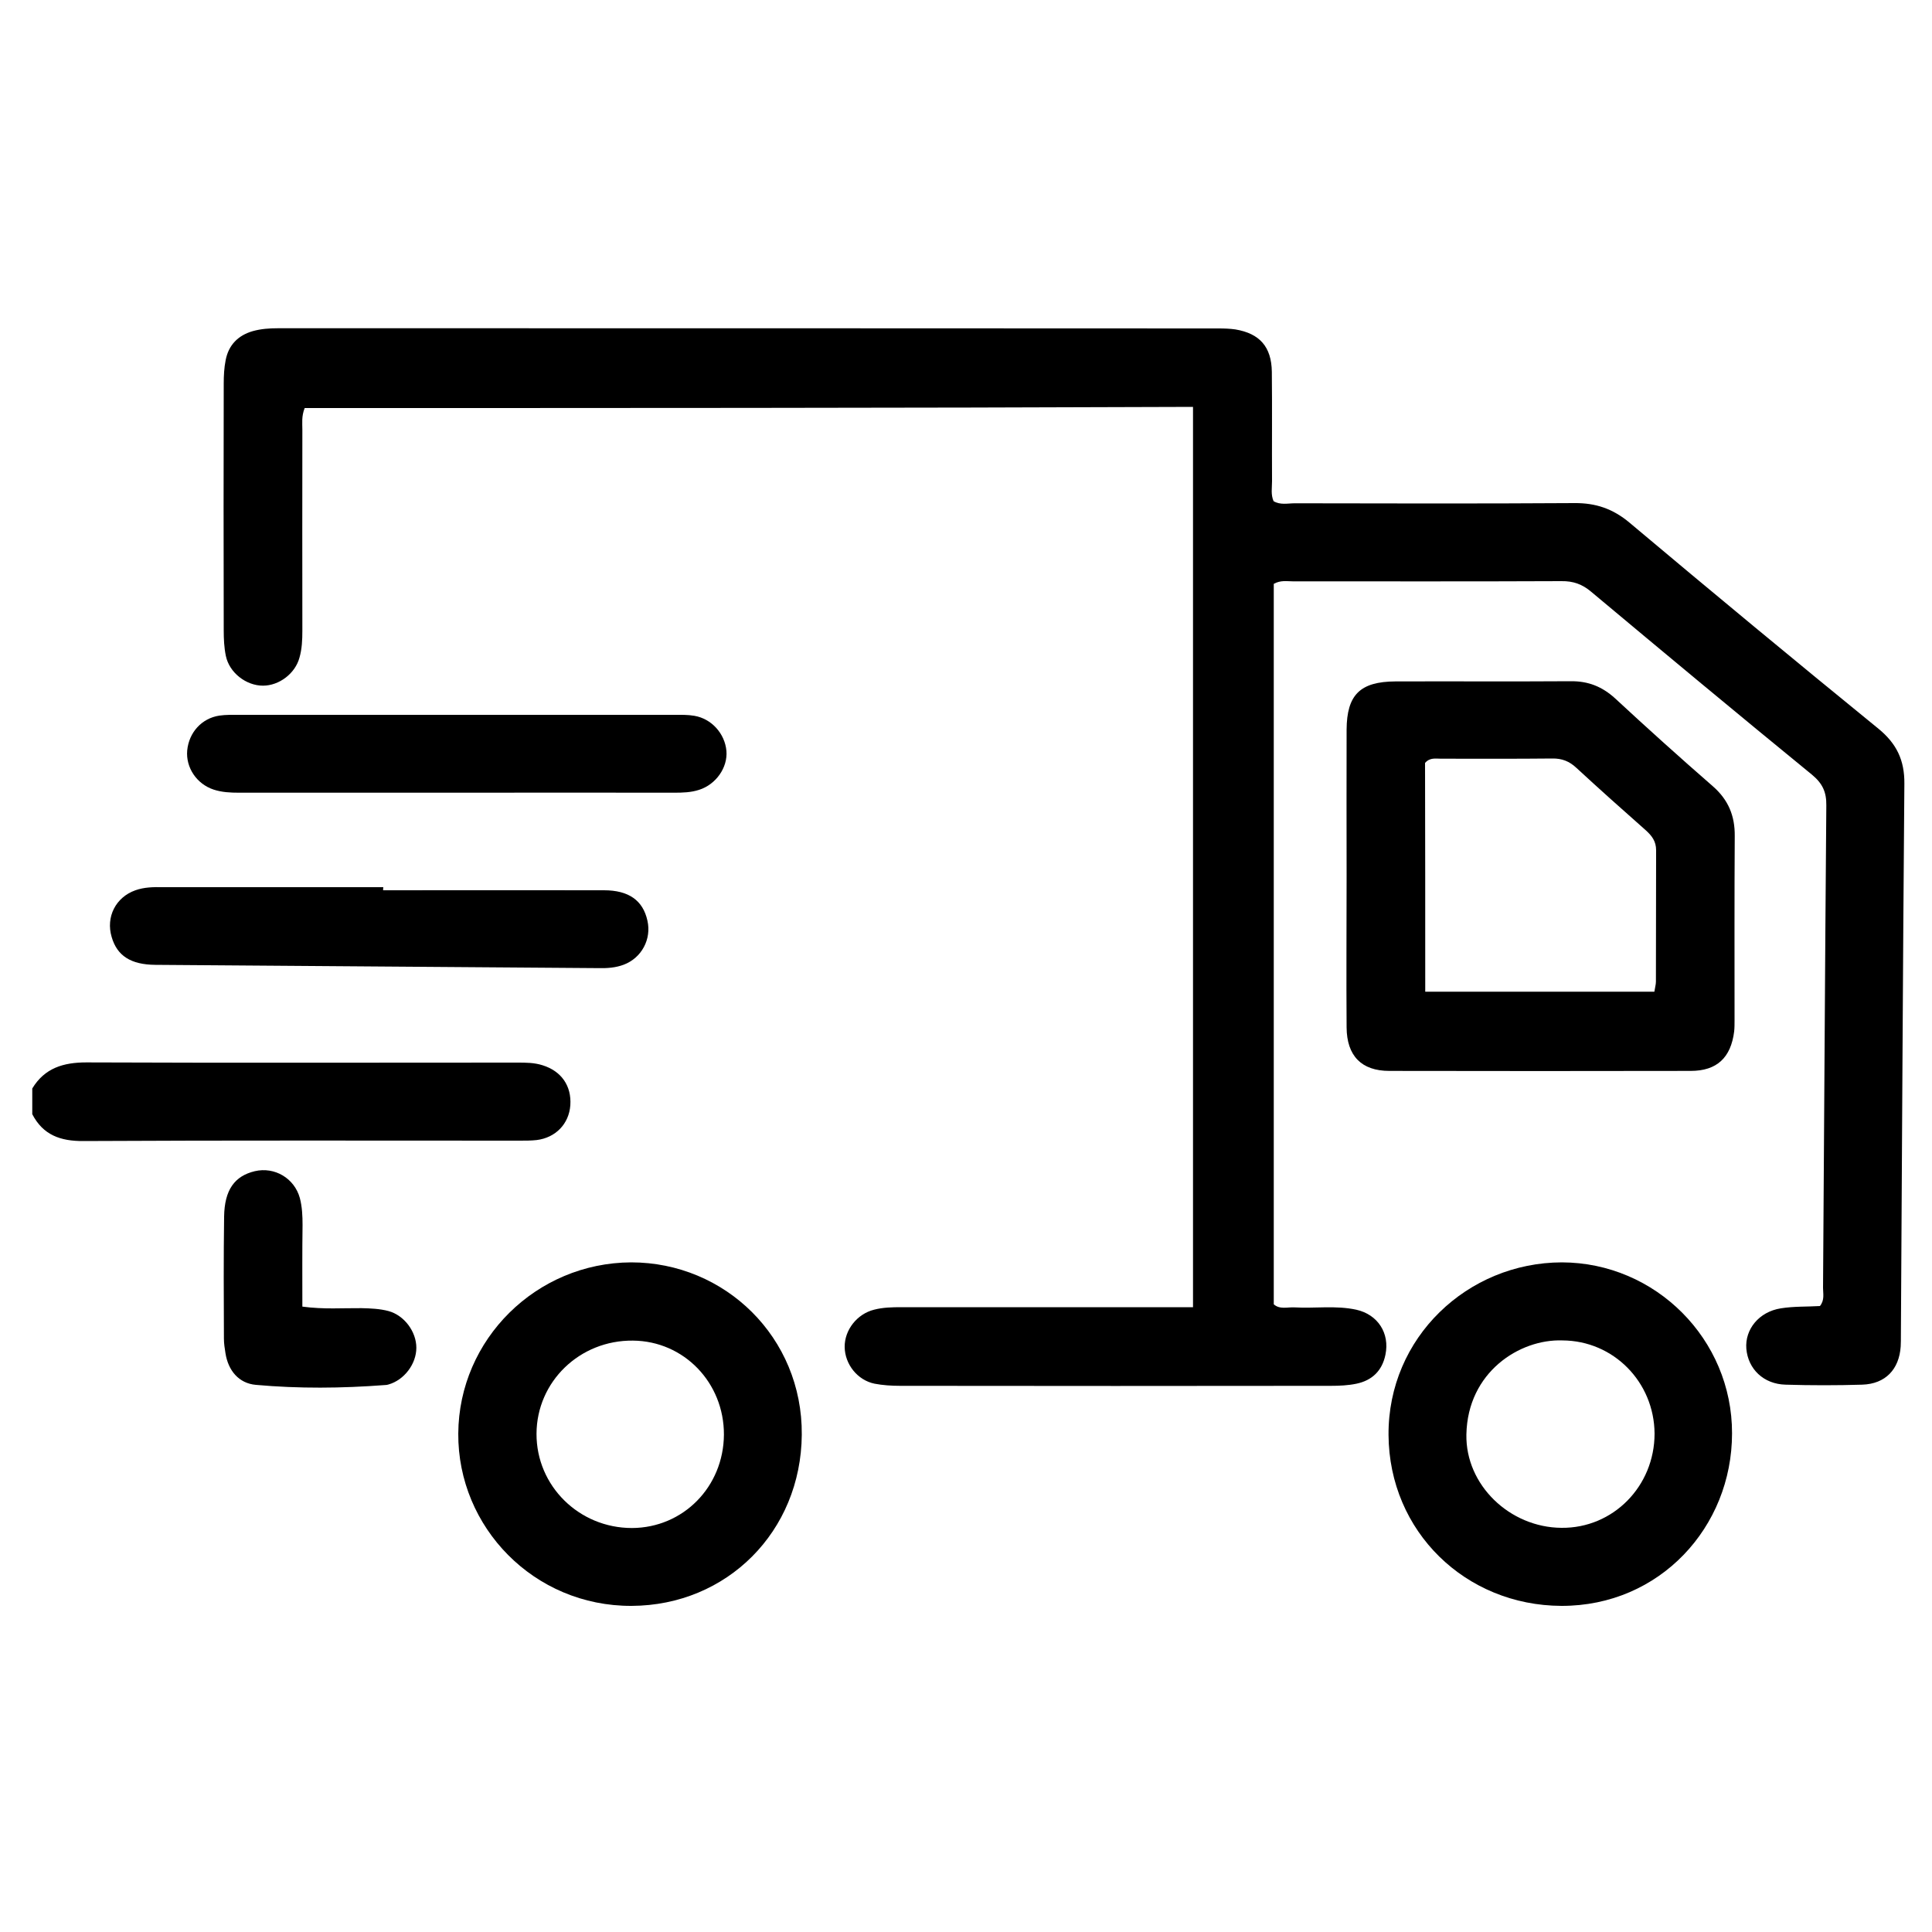 <svg xmlns="http://www.w3.org/2000/svg" xmlns:xlink="http://www.w3.org/1999/xlink" id="Camada_1" x="0px" y="0px" viewBox="0 0 1000 1000" style="enable-background:new 0 0 1000 1000;" xml:space="preserve"><g>	<path d="M16.7,563.4c6.4-10.6,16.1-13.5,28-13.5c74.4,0.3,148.8,0.1,223.1,0.1c4.4,0,8.8,0,13.1,1.4c9.6,3,15,10.6,14.3,20.7  c-0.7,9.6-7.6,16.8-17.5,18c-2.8,0.3-5.7,0.3-8.5,0.3c-75.3,0-150.6-0.2-226,0.2c-11.9,0.1-20.9-3.1-26.5-13.9  C16.7,572.2,16.7,567.8,16.7,563.4z"></path>	<path d="M157.7,211.2c-1.7,4.3-1.2,7.8-1.2,11.2c0,34.7-0.1,69.4,0,104c0,4.8-0.2,9.5-1.5,14c-2.2,8.2-10.5,14.5-18.9,14.5  c-8.7,0-17.4-6.7-19.2-15.4c-0.9-4.3-1.1-8.8-1.1-13.2c-0.1-42.6-0.1-85.1,0-127.7c0-4.1,0.2-8.2,1-12.2c1.5-7.8,6.4-12.8,14-15  c4.3-1.2,8.6-1.5,13.1-1.5c162.3,0,324.7,0,487,0.1c2.8,0,5.7,0.1,8.5,0.5c12.6,2.1,18.7,9,18.9,21.9c0.2,18.9,0,37.8,0.1,56.7  c0,3.4-0.7,6.9,0.8,10.3c3.5,2.1,7.4,1.1,11,1.1c48.2,0.1,96.5,0.2,144.7-0.1c11-0.1,19.9,2.9,28.5,10.1  c42.7,35.9,85.7,71.5,128.9,106.7c9.4,7.7,13.5,16.3,13.4,28.4c-0.8,95.2-1.2,190.4-1.8,285.6c0,1.9,0,3.8-0.1,5.7  c-0.8,11.9-7.9,19.4-19.9,19.8c-13.2,0.4-26.5,0.4-39.7,0c-11.4-0.3-19.4-8.1-20.3-18.6c-0.8-10,6.5-19.1,17.8-20.9  c6.8-1.1,13.7-0.8,20.3-1.2c2.5-3.1,1.6-6.4,1.6-9.4c0.6-83.2,1-166.4,1.7-249.7c0.1-7-2-11.4-7.4-15.9  c-38.3-31.3-76.4-63-114.3-94.7c-4.6-3.9-9.3-5.6-15.4-5.5c-46.3,0.2-92.7,0.1-139,0.1c-3.1,0-6.3-0.7-9.9,1.3  c0,124,0,248.3,0,372.9c3.1,2.8,7.1,1.4,10.7,1.6c10.7,0.6,21.4-1.1,32,1.2c11.2,2.5,17.4,12.2,15.1,23.3c-1.7,8.3-6.9,13.3-15,15  c-4.3,0.9-8.8,1.1-13.1,1.1c-74.4,0.1-148.8,0.1-223.2,0c-4.4,0-8.9-0.3-13.1-1.1c-8.9-1.8-15.4-10.1-15.5-19  c-0.1-8.8,6.4-17.1,15.2-19.3c4.6-1.2,9.3-1.3,14.1-1.3c46.3,0,92.7,0,139,0c3.7,0,7.5,0,12,0c0-155.6,0-310.5,0-466  C464.1,211.2,311,211.2,157.7,211.2z"></path>	<path d="M697,453.3c0-25.2-0.1-50.4,0-75.6c0.1-18.1,7-24.9,25.3-25c30.2-0.1,60.5,0.1,90.7-0.1c9.1-0.1,16.3,2.8,23,8.9  c16.6,15.4,33.5,30.6,50.6,45.5c8,7,11.4,15.3,11.3,25.7c-0.2,31.8-0.1,63.7-0.1,95.5c0,1.9,0,3.8-0.2,5.7  c-1.7,13.5-8.9,20.4-22.5,20.4c-52,0.1-104,0.1-156,0c-14.4,0-22-7.8-22.1-22.5C696.8,505.6,697,479.4,697,453.3z M737.7,513.3  c40.2,0,79.3,0,118.6,0c0.3-2.1,0.8-3.7,0.8-5.2c0.1-22.7,0-45.3,0.1-68c0-4.7-2.2-7.5-5.4-10.4c-12-10.6-24-21.3-35.8-32.2  c-3.7-3.5-7.6-5-12.6-4.9c-19.2,0.2-38.4,0.1-57.6,0.1c-2.7,0-5.7-0.7-8.2,2.2C737.7,433.9,737.7,473.2,737.7,513.3z"></path>	<path d="M326.7,653.4c48.5,0,88.7,38.8,88.3,89.2c-0.4,50.1-38.7,88.4-88.1,88.6c-50.5,0.2-90-40.7-89.7-89.2  C237.5,693.2,277.6,653.6,326.7,653.4z M277.7,742.1c-0.1,27,22,48.8,49.4,48.8c26.5-0.1,47.4-21.3,47.6-48.3  c0.1-26.9-20.7-48.5-47.1-48.7C300.1,693.6,277.8,715.1,277.7,742.1z"></path>	<path d="M808.4,653.4c48.5,0.1,88.2,39.8,88.1,88.5c0,48.5-37.4,89.4-88.3,89.3c-49.7-0.2-89.2-38.5-89.5-88.5  C718.4,692.3,759.6,653.5,808.4,653.4z M808.7,693.8c-22.1-0.8-49.1,16.4-49.7,48.7c-0.5,26.1,22.4,48.1,49.2,48.3  c26.7,0.3,48.2-21.5,48.2-48.8C856.2,715.3,835.1,693.9,808.7,693.8z"></path>	<path d="M198.3,460.8c38.1,0,76.2-0.1,114.3,0c12.9,0,20.2,5.3,22.5,15.7c2.2,9.6-3,19.3-12.2,22.8c-4.2,1.6-8.6,1.9-13,1.8  c-76.5-0.6-153-1.1-229.5-1.7c-12.7-0.1-19.8-4.7-22.6-14.4c-3.1-10.4,2.1-20.6,12.3-24.2c4.5-1.6,9.2-1.7,14-1.6  c38.1,0,76.2,0,114.3,0C198.3,459.7,198.3,460.3,198.3,460.8z"></path>	<path d="M236.2,410.3c-37.5,0-75,0-112.5,0c-4.4,0-8.8-0.2-13.1-1.6c-8.8-2.9-14.5-11.4-13.7-20.3c0.9-9.3,7.5-16.6,16.6-18  c3.4-0.5,6.9-0.4,10.4-0.4c75,0,150,0,225.1,0c3.5,0,7-0.1,10.4,0.5c8.9,1.5,15.8,9.2,16.6,18.2c0.7,8.6-5.4,17.3-14.1,20.1  c-4.3,1.4-8.6,1.5-13.1,1.5C311.2,410.2,273.7,410.3,236.2,410.3z"></path>	<path d="M156.5,676.3c11.2,1.5,20.9,0.7,30.6,0.8c4.7,0.1,9.5,0.3,14,1.5c8.1,2.2,14.4,10.6,14.4,19c0,8.4-6.3,16.7-14.4,19  c-0.6,0.2-1.2,0.3-1.9,0.3c-22.3,1.7-44.6,1.9-66.8-0.1c-8.8-0.8-14.3-7.4-15.7-16.4c-0.4-2.5-0.8-5-0.8-7.5  c-0.1-21.1-0.2-42.1,0.1-63.2c0.2-13.8,5.4-21,15.9-23.5c10.3-2.4,20.5,3.7,23.3,13.9c1.2,4.6,1.4,9.3,1.4,14  C156.4,647.9,156.5,661.7,156.5,676.3z"></path></g></svg>
